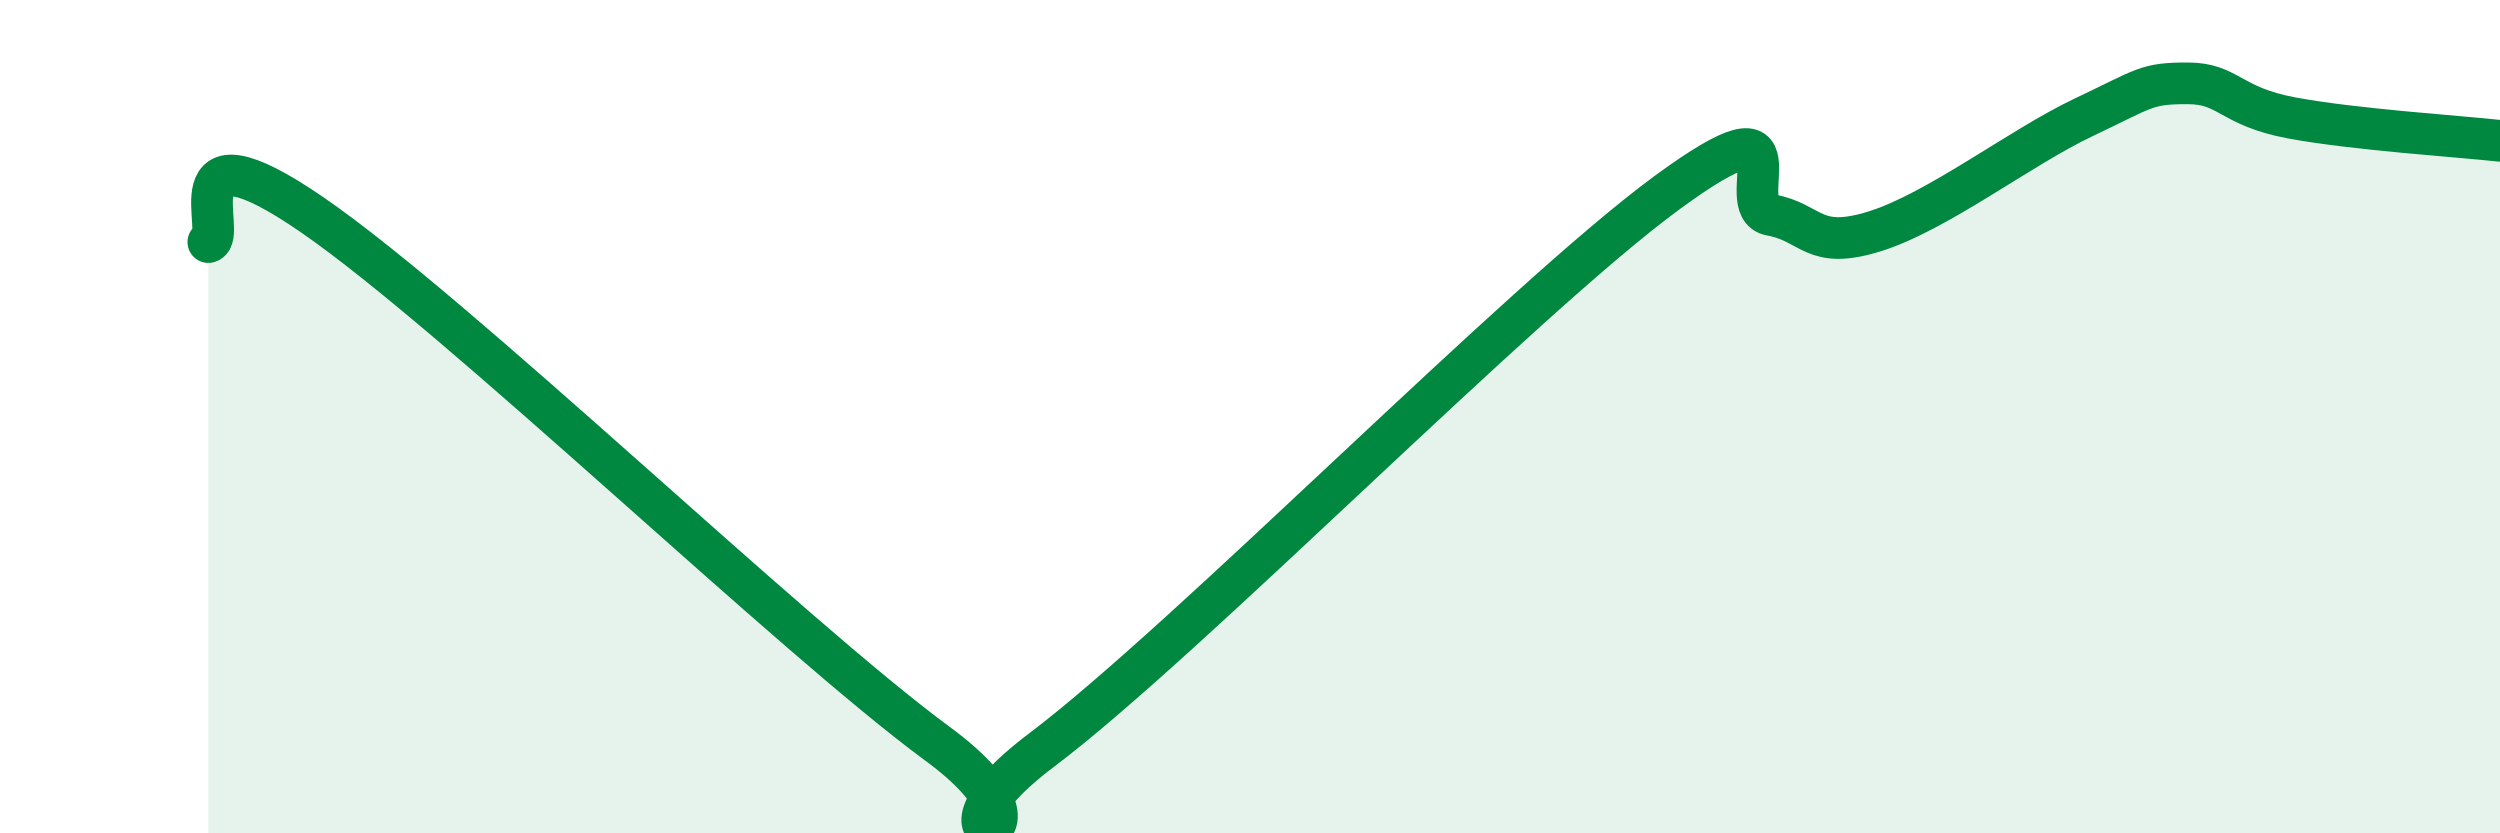 
    <svg width="60" height="20" viewBox="0 0 60 20" xmlns="http://www.w3.org/2000/svg">
      <path
        d="M 5,5.81 C 5.5,5.68 4,2.75 7.5,5.16 C 11,7.57 19,15.28 22.5,17.85 C 26,20.42 21.5,20.64 25,18 C 28.5,15.36 36.5,7.2 40,4.63 C 43.5,2.06 41.5,4.98 42.5,5.16 C 43.5,5.34 43.5,6.02 45,5.55 C 46.5,5.08 48.5,3.53 50,2.82 C 51.5,2.11 51.5,2 52.5,2 C 53.5,2 53.5,2.55 55,2.83 C 56.5,3.11 59,3.27 60,3.38L60 20L5 20Z"
        fill="#008740"
        opacity="0.1"
        stroke-linecap="round"
        stroke-linejoin="round"
      />
      <path
        d="M 5,5.81 C 5.5,5.68 4,2.75 7.5,5.16 C 11,7.57 19,15.28 22.5,17.85 C 26,20.42 21.5,20.64 25,18 C 28.5,15.36 36.5,7.2 40,4.63 C 43.5,2.06 41.5,4.98 42.5,5.16 C 43.5,5.34 43.5,6.02 45,5.55 C 46.5,5.08 48.5,3.53 50,2.82 C 51.5,2.11 51.5,2 52.5,2 C 53.5,2 53.5,2.55 55,2.83 C 56.5,3.11 59,3.27 60,3.38"
        stroke="#008740"
        stroke-width="1"
        fill="none"
        stroke-linecap="round"
        stroke-linejoin="round"
      />
    </svg>
  